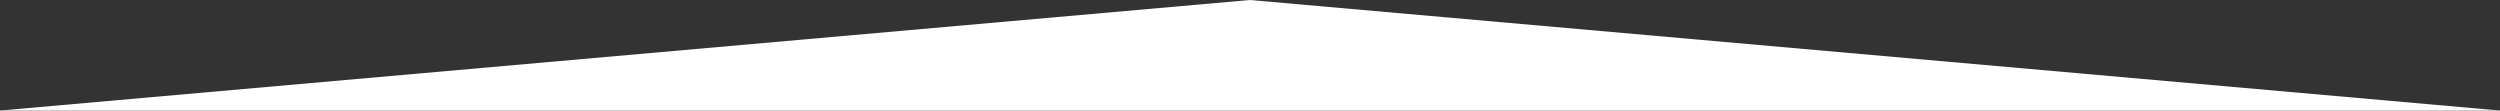 <?xml version="1.0" encoding="utf-8"?>
<!-- Generator: Adobe Illustrator 19.1.0, SVG Export Plug-In . SVG Version: 6.00 Build 0)  -->
<svg version="1.1" id="Layer_1" xmlns="http://www.w3.org/2000/svg" xmlns:xlink="http://www.w3.org/1999/xlink" x="0px" y="0px"
	 viewBox="0 0 1919.9 84.9" style="enable-background:new 0 0 1919.9 84.9;" xml:space="preserve">
<rect x="0" y="0" width="1919.9" height="84.9" fill="#333333" stroke="none"/>
<style type="text/css">
	.st0{fill:#FFFFFF;}
</style>
<polygon class="st0" points="0,84.9 959.9,0 1919.9,84.9 "/>
</svg>
